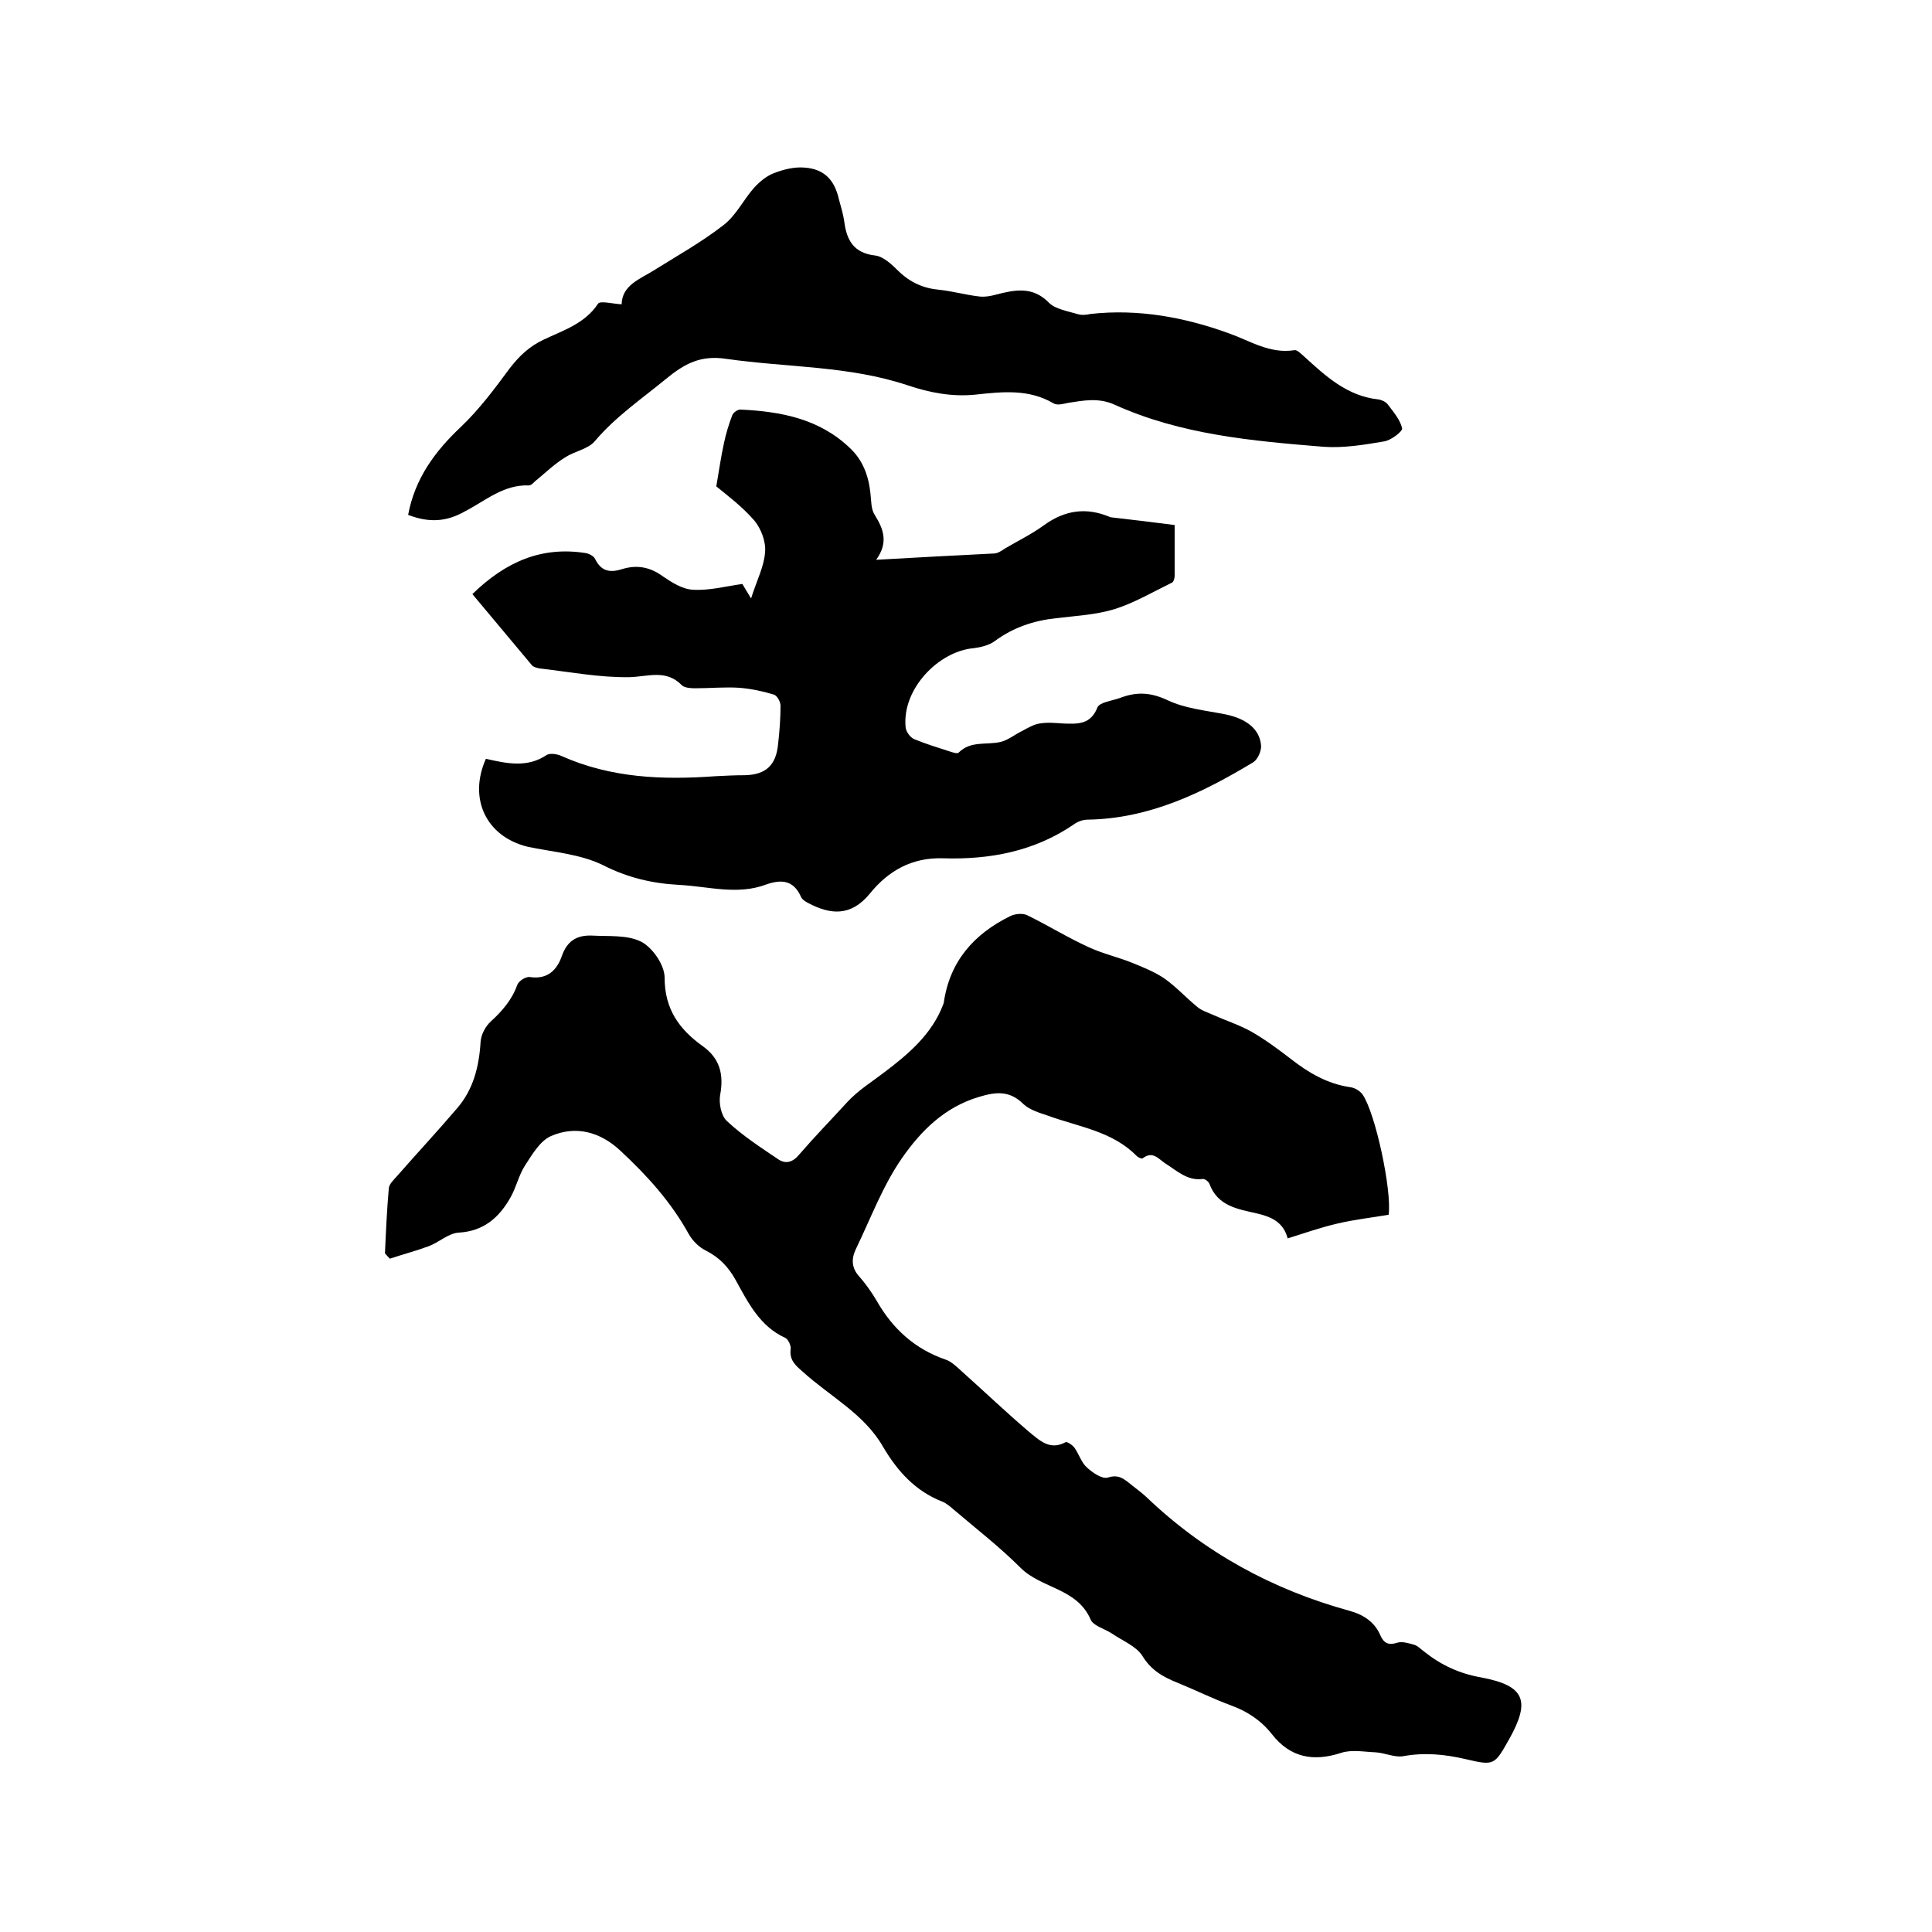 <svg enable-background="new 0 0 400 400" viewBox="0 0 400 400" xmlns="http://www.w3.org/2000/svg"><path d="m79.7 259.5c.2-4.5.4-9 .8-13.5.1-.9 1-1.7 1.7-2.5 4.1-4.7 8.4-9.3 12.4-14 3.4-3.9 4.6-8.7 4.9-13.8.1-1.5 1-3.2 2.1-4.2 2.4-2.2 4.4-4.5 5.5-7.6.3-.8 1.8-1.8 2.7-1.6 3.6.5 5.5-1.5 6.5-4.3 1.1-3.2 3.1-4.4 6.2-4.3 3.5.2 7.4-.2 10.3 1.3 2.3 1.2 4.8 4.8 4.8 7.4 0 6.5 3 10.7 7.9 14.2 3.5 2.5 4.4 5.8 3.6 10.1-.3 1.7.2 4.3 1.4 5.4 3.2 3 6.9 5.4 10.6 7.9 1.6 1.1 3.1.6 4.4-1 3.2-3.7 6.6-7.2 9.9-10.8 2.3-2.5 5.1-4.2 7.7-6.2 4.9-3.7 9.9-7.9 12.2-14.1 0-.1.1-.2.1-.3 1.2-8.5 6.2-14.2 13.7-17.9 1-.5 2.6-.7 3.6-.2 4.3 2.1 8.3 4.6 12.7 6.6 3 1.4 6.3 2.1 9.4 3.4 2.2.9 4.4 1.8 6.3 3.1 2.4 1.7 4.4 3.9 6.7 5.8.9.8 2.2 1.2 3.3 1.7 2.7 1.2 5.5 2.1 8 3.5 2.8 1.6 5.5 3.6 8.1 5.6 3.7 2.9 7.6 5.2 12.4 5.9.9.1 2 .8 2.5 1.5 2.7 3.9 6.1 20 5.4 24.9-3.5.6-7.1 1-10.5 1.8-3.5.8-6.9 2-10.4 3.1-.9-3.4-3.4-4.5-6.5-5.2-3.9-.9-8-1.5-9.7-6.1-.2-.5-1-1.1-1.4-1-3.2.4-5.3-1.7-7.7-3.2-1.4-.9-2.6-2.7-4.7-1.1-.2.2-1-.2-1.3-.5-5-5.1-12-6-18.3-8.3-1.8-.6-3.8-1.2-5.1-2.4-2.8-2.8-5.6-2.6-9.2-1.5-7.1 2.1-12 7-15.9 12.6-4 5.7-6.5 12.5-9.6 18.9-1 2.1-.9 4 .8 5.8 1.3 1.5 2.5 3.2 3.5 4.9 3.3 5.8 7.9 10 14.3 12.2 1.2.4 2.3 1.5 3.3 2.4 4.7 4.2 9.2 8.5 13.9 12.5 2.1 1.7 4.3 4 7.6 2.2.3-.2 1.5.6 1.9 1.2.9 1.3 1.4 3 2.5 4 1.2 1.1 3.2 2.5 4.4 2.1 1.9-.6 2.9 0 4.2 1 1.2 1 2.5 1.9 3.7 3 12 11.5 26.1 19.2 42.1 23.6 2.9.8 5.2 2.3 6.4 5.1.7 1.6 1.7 2.1 3.5 1.5 1-.3 2.3.1 3.4.4.8.2 1.4.9 2.1 1.4 3.5 2.8 7.3 4.6 11.9 5.4 9 1.7 10.2 4.8 5.8 12.7-3.1 5.5-3.1 5.6-9.1 4.2-4.3-1-8.5-1.4-12.9-.6-1.8.3-3.8-.7-5.7-.8-2.4-.1-4.9-.6-7.1.1-5.8 1.9-10.6 1-14.4-3.9-2.2-2.8-5.1-4.7-8.4-5.9-3.8-1.4-7.4-3.2-11.1-4.7-3-1.2-5.5-2.6-7.3-5.6-1.3-2-4.1-3.1-6.3-4.6-1.5-1-3.9-1.6-4.4-2.9-2.8-6.5-10.2-6.4-14.5-10.7s-9.2-8.1-13.9-12.1c-.7-.6-1.5-1.3-2.3-1.6-5.6-2.2-9.3-6.3-12.3-11.4-3.9-6.8-11-10.4-16.6-15.5-1.5-1.3-2.8-2.4-2.5-4.7.1-.7-.5-2-1.1-2.3-5.3-2.4-7.7-7.3-10.3-12-1.5-2.7-3.4-4.7-6.2-6.1-1.4-.7-2.7-2-3.5-3.4-3.7-6.7-8.7-12.2-14.2-17.3-4.2-3.9-9.2-5.2-14.3-3-2.3 1-3.9 3.8-5.4 6.1-1.3 2-1.8 4.5-3 6.6-2.3 4.1-5.5 7-10.7 7.3-2.1.1-4.1 2-6.2 2.8-2.7 1-5.4 1.7-8.1 2.6-.4-.4-.7-.8-1-1.1z"/><path d="m100.6 157.1c4.4 1 8.6 1.9 12.6-.8.7-.4 2.1-.2 3 .2 10.3 4.6 21 5 32 4.2 2-.1 4-.2 6-.2 4.4-.1 6.5-2.1 6.9-6.5.3-2.6.5-5.3.5-7.9 0-.8-.7-2.1-1.4-2.3-2.3-.7-4.7-1.2-7.1-1.4-3-.2-6.1.1-9.2.1-.9 0-2.2-.1-2.7-.6-3.3-3.4-7-1.8-10.9-1.7-6.2.1-12.4-1.1-18.5-1.8-.6-.1-1.4-.3-1.7-.7-4.1-4.9-8.2-9.8-12.3-14.7 7-6.8 14.4-9.9 23.4-8.5.7.1 1.7.6 2 1.2 1.3 2.7 3.2 2.9 5.7 2.1 3-.9 5.7-.4 8.3 1.5 1.9 1.3 4.1 2.7 6.3 2.8 3.3.2 6.7-.7 10.2-1.2.2.4.8 1.3 1.8 3 1.2-3.8 2.7-6.6 2.9-9.6.2-2.1-.8-4.8-2.2-6.5-2.5-2.9-5.7-5.3-7.9-7.1.6-3.5 1-6.3 1.6-9 .4-1.9 1-3.9 1.7-5.7.2-.6 1.2-1.3 1.8-1.2 8.3.4 16.2 1.9 22.5 7.9 2.7 2.5 3.9 5.7 4.3 9.3.2 1.6.1 3.4.9 4.6 1.8 2.9 2.9 5.7.3 9.3 8.6-.5 16.4-.9 24.3-1.3.8 0 1.6-.5 2.3-1 2.7-1.6 5.6-3 8.2-4.9 4.3-3.1 8.7-3.7 13.5-1.7.1 0 .2.1.3.1 4.3.5 8.6 1 13.2 1.6v10.5c0 .5-.2 1.2-.5 1.4-3.9 1.9-7.8 4.2-11.9 5.5-3.9 1.2-8.1 1.4-12.2 1.9-4.6.5-8.8 1.9-12.6 4.7-1.2.9-2.9 1.3-4.4 1.5-7.2.6-14.9 8.4-14.1 16.4.1.9.9 2 1.7 2.4 2.4 1 5 1.8 7.5 2.6.6.2 1.5.5 1.8.2 2.5-2.5 5.8-1.5 8.7-2.2 1.6-.4 3-1.6 4.5-2.3 1.1-.6 2.3-1.3 3.5-1.5 1.7-.3 3.4-.1 5.1 0 2.9.1 5.5.2 6.9-3.3.4-1.1 3-1.4 4.7-2 3.4-1.3 6.3-1.2 9.9.5s7.9 2.1 11.9 2.9c4.4.9 7.2 3.1 7.4 6.6 0 1.1-.7 2.7-1.6 3.3-10.6 6.4-21.6 11.7-34.3 11.9-1 0-2.1.4-2.9 1-8.2 5.6-17.4 7.3-27.1 7-6.4-.2-11.3 2.6-15.1 7.3-4 4.9-8.3 4.3-12.7 2-.6-.3-1.4-.8-1.6-1.4-1.5-3.3-3.9-3.6-7.1-2.5-6 2.3-12.1.4-18.2.1-5.5-.3-10.6-1.5-15.7-4.1-4.7-2.3-10.4-2.7-15.6-3.8-8.5-2.1-12.3-9.9-8.6-18.2z"/><path d="m84.5 106.6c1.4-7.5 5.5-13.1 10.9-18.2 3.8-3.6 7-7.9 10.1-12.1 2-2.6 4.1-4.6 7.1-6 4-1.9 8.5-3.3 11.2-7.4.4-.7 3 0 4.9.1.1-4 3.8-5.2 6.8-7.1 4.8-3 9.8-5.8 14.3-9.3 2.6-2 4.1-5.2 6.3-7.7 1.1-1.2 2.5-2.4 4-3 2-.8 4.4-1.4 6.5-1.2 4.1.3 6.2 2.6 7.1 6.6.4 1.5.9 3.1 1.1 4.6.5 3.9 2 6.5 6.4 7 1.7.2 3.5 1.9 4.9 3.3 2.4 2.3 5.1 3.5 8.4 3.8 2.8.3 5.6 1.1 8.4 1.4 1.1.1 2.2-.1 3.3-.4 3.9-1 7.6-1.8 11 1.7 1.3 1.3 3.8 1.7 5.8 2.3.9.3 1.9.2 2.8 0 9.9-1.1 19.5.7 28.6 4 4.5 1.6 8.5 4.3 13.6 3.5.6-.1 1.4.8 2 1.3 4.5 4.1 8.9 8.2 15.4 8.9.7.1 1.5.5 1.9 1 1.2 1.6 2.6 3.2 3 5 .1.6-2.3 2.5-3.8 2.7-4.1.7-8.4 1.4-12.5 1.1-14.7-1.2-29.5-2.5-43.2-8.7-3.3-1.5-6.4-.9-9.6-.4-1 .2-2.3.6-3.1.1-5.1-3-10.6-2.4-16.1-1.8-4.9.5-9.5-.4-14-1.9-12.2-4.1-25.1-3.7-37.6-5.5-5.3-.8-8.6.9-12.7 4.3-5 4.1-10.3 7.7-14.6 12.8-1.4 1.6-4.1 2-6.1 3.3-2.1 1.3-3.9 3-5.8 4.6-.6.4-1.1 1.2-1.7 1.2-5.3-.2-9 3.2-13.3 5.4-3.7 2.1-7.3 2.4-11.7.7z"/></svg>